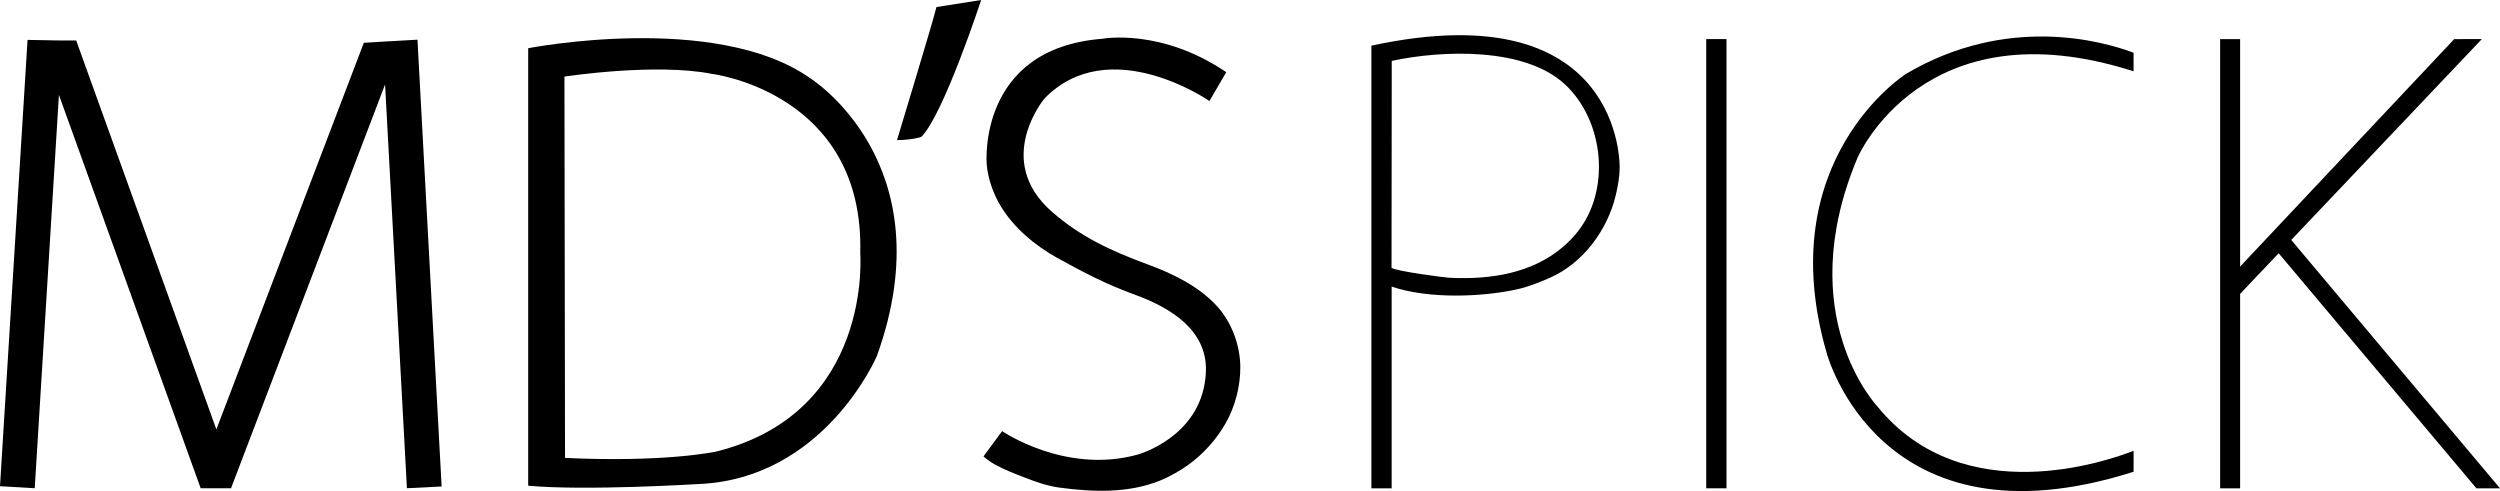 <svg width="112" height="22" viewBox="0 0 112 22" fill="none" xmlns="http://www.w3.org/2000/svg">
<g clip-path="url(#clip0_2117_1410)">
<path d="M36.278 3.491C32.047 0.524 23.663 2.16 23.663 2.16V21.76C26.237 21.996 31.234 21.688 31.234 21.688C36.934 21.487 39.285 15.947 39.285 15.947C42.402 7.288 36.278 3.491 36.278 3.491ZM32.09 20.229C32.09 20.229 29.85 20.727 25.313 20.515L25.287 3.432C25.287 3.432 29.366 2.803 31.912 3.313C31.912 3.313 38.731 4.155 38.539 11.344C38.539 11.344 39.124 18.473 32.09 20.229Z" fill="black"/>
<path d="M19.785 21.794L18.703 1.786H18.692V1.778L17.566 1.843L17.148 1.865V1.867L16.297 1.917V1.924L9.693 19.237L3.42 1.832V1.813H2.687L1.234 1.788L1.23 1.874H1.226V1.917L0 21.782L1.556 21.873L2.64 4.252L8.99 21.873H8.993H10.35L17.251 3.784L18.23 21.873L19.785 21.794Z" fill="black"/>
<path d="M54.937 3.234L54.183 4.525C54.183 4.525 49.705 1.422 46.792 4.413C46.792 4.413 44.482 7.174 47.127 9.488C48.414 10.613 49.791 11.246 51.384 11.833C52.537 12.257 53.681 12.809 54.508 13.701C55.178 14.425 55.558 15.473 55.566 16.428C55.573 17.302 55.334 18.232 54.888 18.998C54.479 19.699 53.909 20.344 53.23 20.828C52.852 21.096 52.422 21.344 51.987 21.523C50.556 22.106 48.973 22.047 47.458 21.844C46.933 21.773 46.431 21.598 45.94 21.407C45.478 21.23 45.011 21.05 44.578 20.814C44.538 20.791 44.319 20.675 44.06 20.447L44.894 19.314C44.894 19.314 47.728 21.261 50.963 20.367C50.963 20.367 53.924 19.56 54.025 16.635C54.088 14.825 52.495 13.804 50.873 13.215C49.603 12.754 48.54 12.209 47.357 11.549C46.347 10.984 45.415 10.203 44.826 9.224C44.489 8.666 44.261 8 44.204 7.362C44.204 7.362 43.754 2.17 49.395 1.736C49.395 1.736 51.998 1.244 54.937 3.234H54.937Z" fill="black"/>
<path d="M61.438 2.046V21.876H62.346V12.839C64.004 13.408 66.43 13.304 67.973 12.96C68.468 12.849 68.948 12.657 69.413 12.454C70.927 11.796 72.017 10.298 72.387 8.743C72.483 8.341 72.56 7.907 72.56 7.492C72.56 7.492 72.742 -0.396 61.438 2.046ZM70.05 11.036C68.667 12.24 66.784 12.538 64.924 12.443C64.719 12.433 62.551 12.153 62.341 11.998L62.35 2.728C64.591 2.244 68.325 2.098 70.125 3.794C71.883 5.445 72.172 8.577 70.63 10.442C70.45 10.661 70.255 10.859 70.05 11.036Z" fill="black"/>
<path d="M77.347 1.751H76.439V21.876H77.347V1.751Z" fill="black"/>
<path d="M95.584 20.195C94.482 20.631 87.963 22.934 84.124 18.228C84.124 18.228 80.232 14.177 83.216 7.069C83.216 7.069 86.162 0.174 95.584 3.195V2.361C94.197 1.842 89.933 0.636 85.399 3.303C85.399 3.303 79.323 7.141 81.834 15.81C81.834 15.81 84.187 24.762 95.585 21.134V20.195H95.584Z" fill="black"/>
<path d="M111.186 1.751H110.547L109.947 1.753L100.357 11.942V1.752H99.462V21.876H100.357V13.165L102.084 11.345L110.943 21.876H112L102.648 10.75L111.186 1.751Z" fill="black"/>
<path d="M41.953 0.316L43.956 0C43.956 0 42.257 5.179 41.269 6.137C41.269 6.137 40.892 6.267 40.185 6.278C40.185 6.278 41.834 0.848 41.953 0.316Z" fill="black"/>
</g>
<defs>
<clipPath id="clip0_2117_1410">
<rect width="112" height="22" fill="white"/>
</clipPath>
</defs>
</svg>
